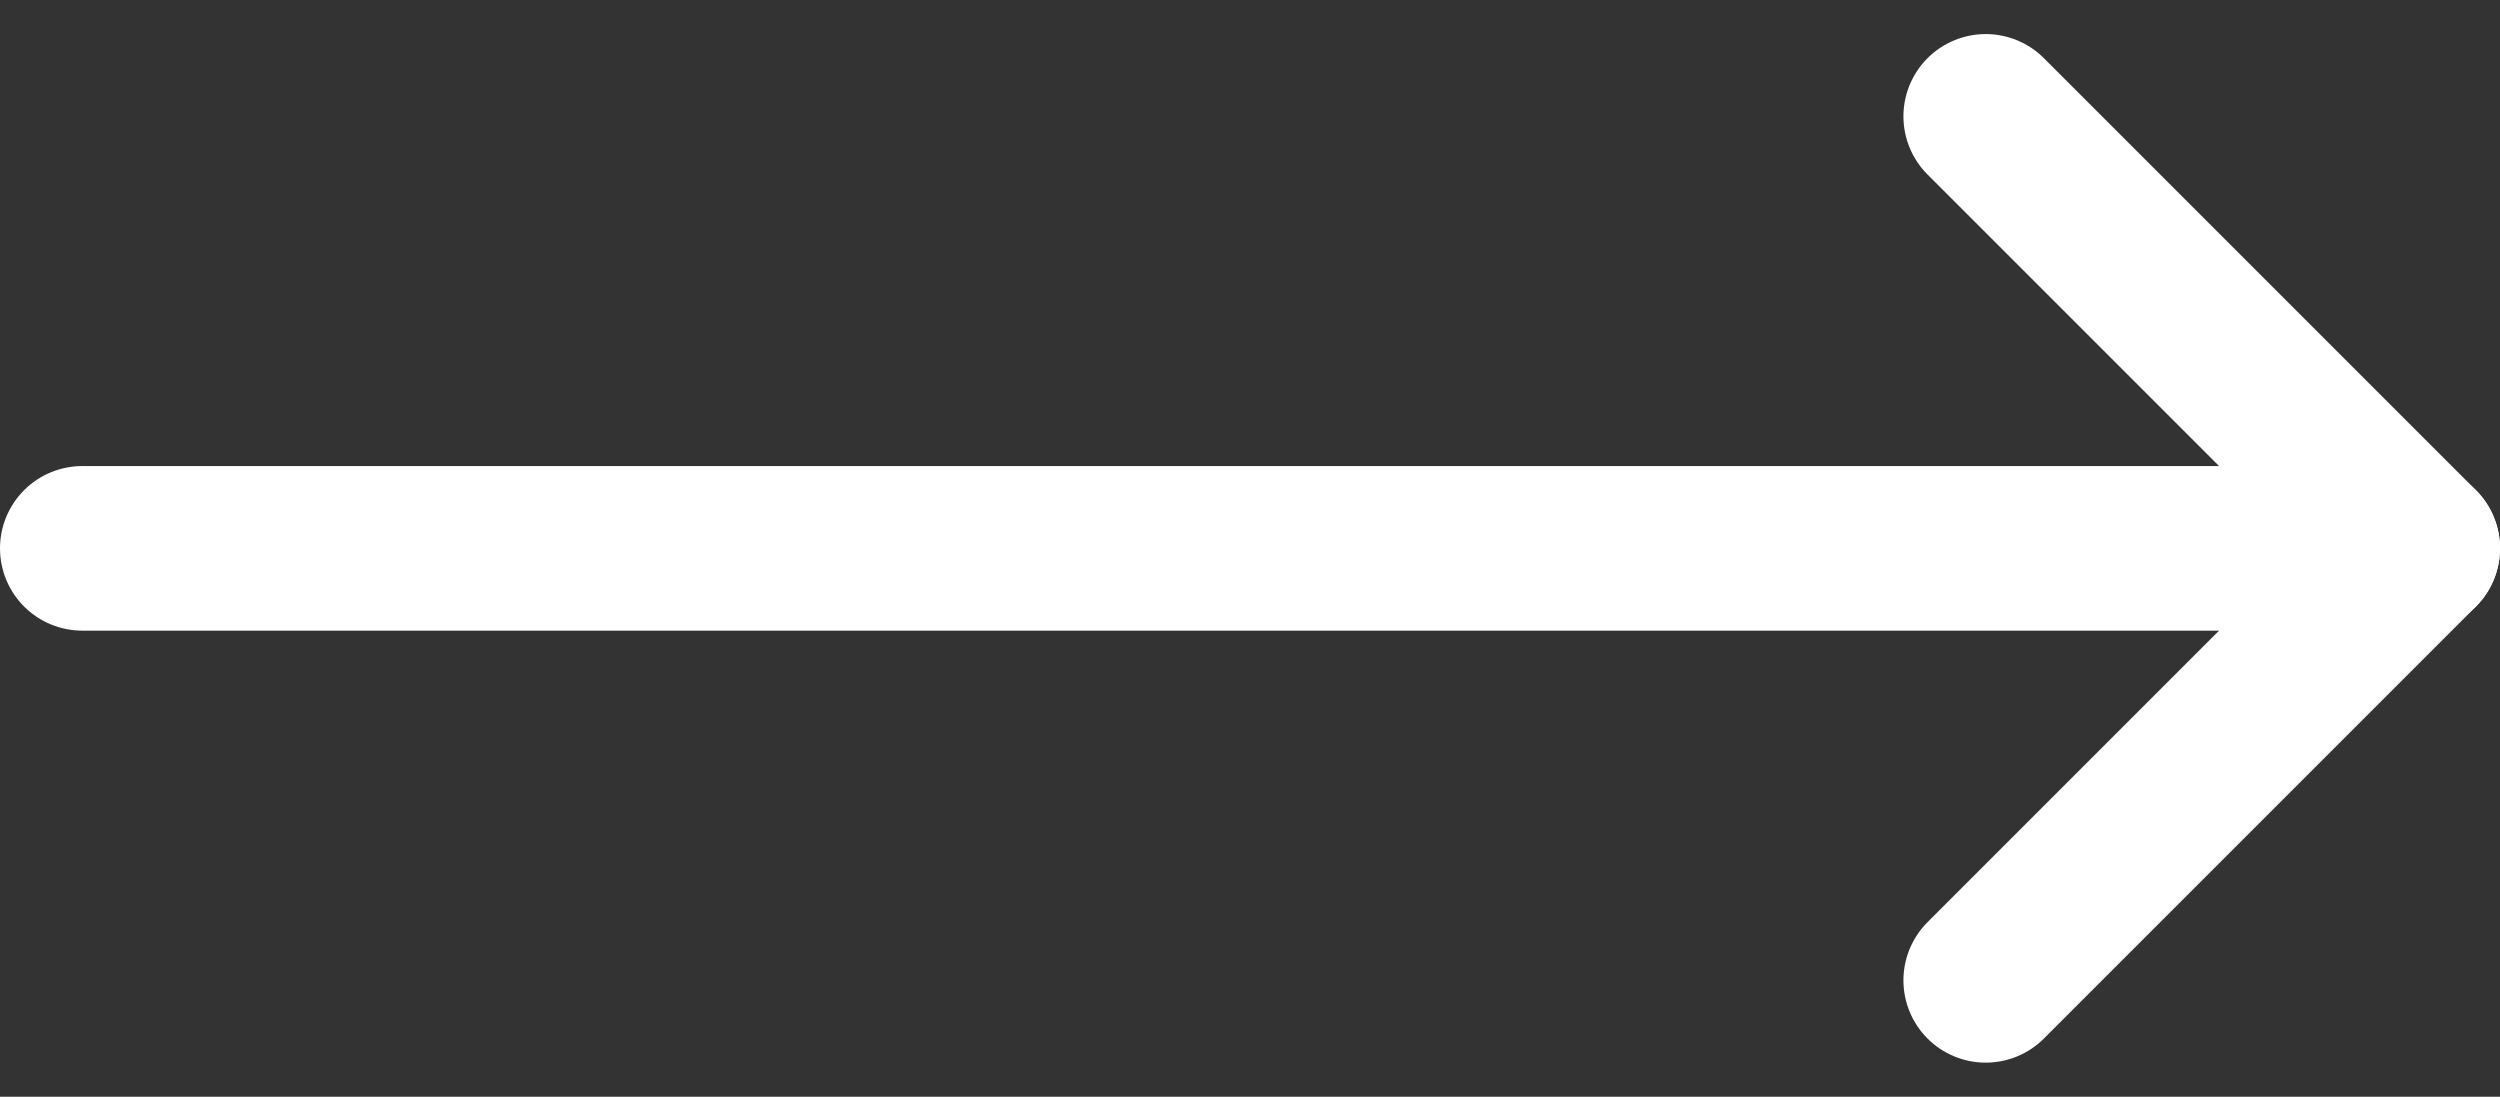 <svg xmlns="http://www.w3.org/2000/svg" width="30.382" height="13.328" viewBox="0 0 30.382 13.328">
  <rect x="0" y="0" width="30.382" height="13.328" fill="#333333" stroke="none"/>
  <g id="Icon_feather-arrow-left" data-name="Icon feather-arrow-left" transform="translate(36.882 19.414) rotate(-180)">
    <path id="Path_35" data-name="Path 35" d="M35.882,18H7.5" transform="translate(0 -5.25)" fill="none" stroke="#fff" stroke-linecap="round" stroke-linejoin="round" stroke-width="2"/>
    <path id="Path_36" data-name="Path 36" d="M12.75,18,7.5,12.75,12.75,7.5" fill="none" stroke="#fff" stroke-linecap="round" stroke-linejoin="round" stroke-width="2"/>
  </g>
</svg>
